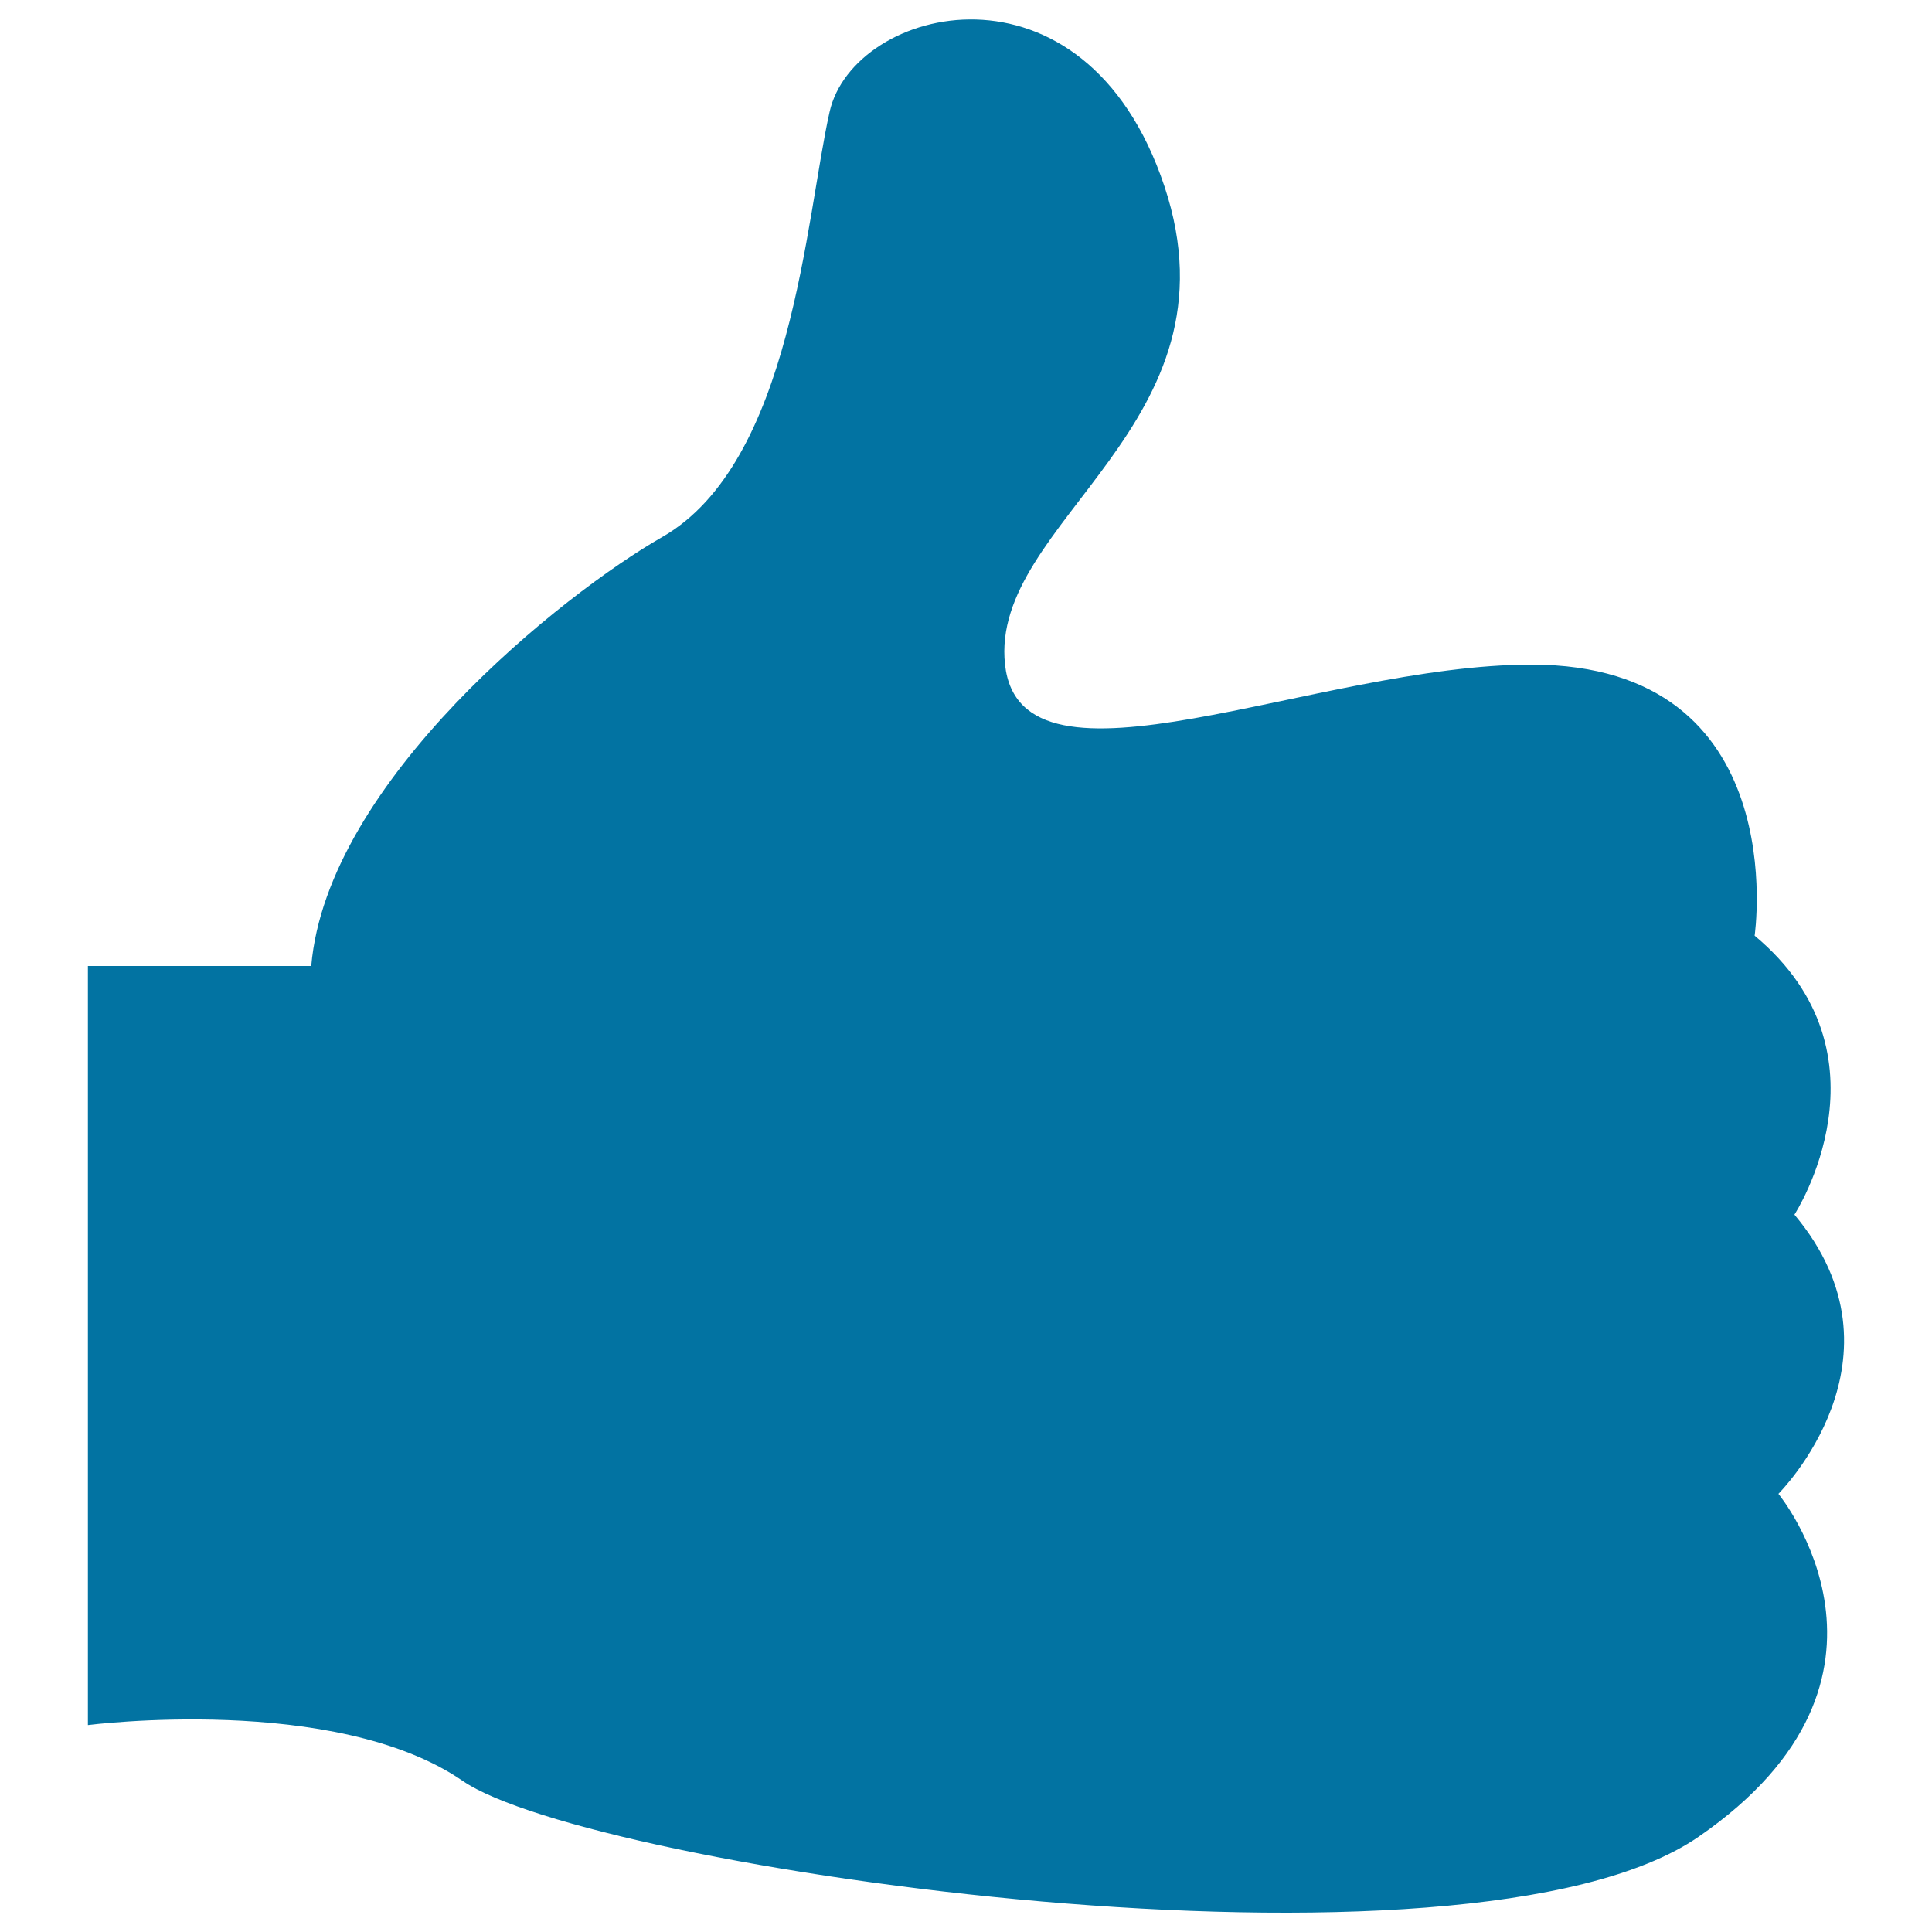 <svg xmlns="http://www.w3.org/2000/svg" viewBox="0 0 1000 1000" style="fill:#0273a2">
<title>Good SVG icon</title>
<path d="M45.5,500v392.9c0,0,128-16.5,194,28.9s520,111.4,639.7,28.9c119.7-82.5,41.3-177.5,41.3-177.5s70.6-70.2,8.3-144.5c0,0,53.6-82.5-20.6-144.4c0,0,20.6-140.3-115.6-140.3c-111.4,0-264.2,74.3-272.4,0c-8.2-74.3,123.8-123.8,82.5-247.6c-41.3-123.8-161-93.5-173.3-38.5c-12.4,55-19.4,181.6-86.7,220.1C291.9,307,169.3,404.3,161.1,500H45.5z"/>
</svg>